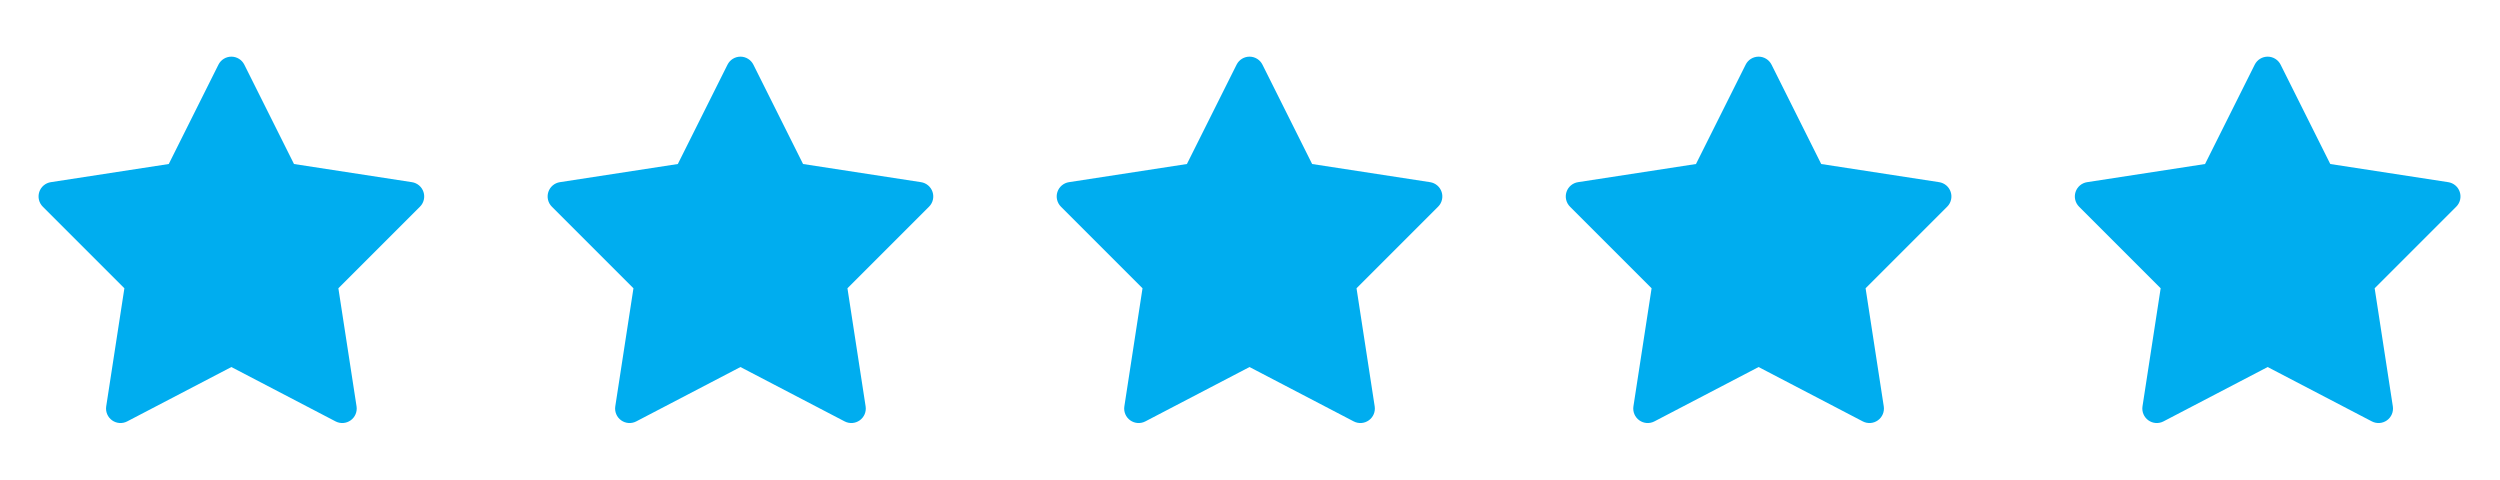 <svg xmlns="http://www.w3.org/2000/svg" fill="none" viewBox="0 0 271 52" height="52" width="271">
<path fill="#00ADEF" d="M25.091 6.142C24.799 6.14 24.511 6.22 24.261 6.373C24.012 6.527 23.81 6.747 23.679 7.009L18.294 17.779L5.507 19.747C5.221 19.791 4.953 19.914 4.732 20.101C4.511 20.288 4.347 20.533 4.257 20.809C4.167 21.084 4.155 21.379 4.222 21.66C4.289 21.942 4.433 22.2 4.638 22.404L13.483 31.249L11.513 44.05C11.469 44.337 11.505 44.63 11.617 44.897C11.73 45.164 11.914 45.395 12.149 45.563C12.385 45.732 12.663 45.832 12.952 45.853C13.241 45.873 13.53 45.813 13.787 45.679L25.081 39.786L36.376 45.679C36.633 45.813 36.922 45.873 37.211 45.853C37.5 45.832 37.778 45.732 38.013 45.563C38.249 45.395 38.433 45.164 38.545 44.897C38.658 44.63 38.694 44.337 38.65 44.05L36.68 31.249L45.525 22.404C45.73 22.2 45.873 21.942 45.941 21.66C46.008 21.379 45.996 21.084 45.906 20.809C45.816 20.533 45.651 20.288 45.431 20.101C45.21 19.914 44.941 19.791 44.655 19.747L31.869 17.779L26.484 7.009C26.354 6.75 26.156 6.532 25.91 6.379C25.664 6.226 25.381 6.143 25.091 6.142Z"></path>
<path fill="#00ADEF" d="M80.275 6.142C79.982 6.14 79.694 6.22 79.445 6.373C79.195 6.527 78.993 6.747 78.862 7.009L73.477 17.779L60.691 19.747C60.404 19.791 60.136 19.914 59.915 20.101C59.695 20.288 59.53 20.533 59.44 20.809C59.35 21.084 59.338 21.379 59.405 21.66C59.472 21.942 59.616 22.2 59.821 22.404L68.666 31.249L66.696 44.05C66.652 44.337 66.688 44.63 66.801 44.897C66.913 45.164 67.097 45.395 67.333 45.563C67.568 45.732 67.846 45.832 68.135 45.853C68.424 45.873 68.713 45.813 68.97 45.679L80.265 39.786L91.559 45.679C91.816 45.813 92.105 45.873 92.394 45.853C92.683 45.832 92.961 45.732 93.197 45.563C93.432 45.395 93.616 45.164 93.729 44.897C93.841 44.63 93.877 44.337 93.833 44.05L91.863 31.249L100.708 22.404C100.913 22.2 101.057 21.942 101.124 21.66C101.191 21.379 101.179 21.084 101.089 20.809C100.999 20.533 100.835 20.288 100.614 20.101C100.393 19.914 100.125 19.791 99.839 19.747L87.052 17.779L81.667 7.009C81.538 6.75 81.339 6.532 81.093 6.379C80.848 6.226 80.564 6.143 80.275 6.142Z"></path>
<path fill="#00ADEF" d="M135.458 6.142C135.165 6.14 134.878 6.22 134.628 6.373C134.378 6.527 134.177 6.747 134.046 7.009L128.661 17.779L115.874 19.747C115.588 19.791 115.32 19.914 115.099 20.101C114.878 20.288 114.713 20.533 114.623 20.809C114.533 21.084 114.521 21.379 114.589 21.66C114.656 21.942 114.8 22.2 115.005 22.404L123.849 31.249L121.88 44.05C121.835 44.337 121.872 44.63 121.984 44.897C122.096 45.164 122.281 45.395 122.516 45.563C122.752 45.732 123.029 45.832 123.318 45.853C123.608 45.873 123.897 45.813 124.154 45.679L135.448 39.786L146.742 45.679C146.999 45.813 147.288 45.873 147.578 45.853C147.867 45.832 148.144 45.732 148.38 45.563C148.615 45.395 148.8 45.164 148.912 44.897C149.024 44.63 149.061 44.337 149.016 44.05L147.047 31.249L155.891 22.404C156.096 22.2 156.24 21.942 156.307 21.66C156.375 21.379 156.363 21.084 156.273 20.809C156.183 20.533 156.018 20.288 155.797 20.101C155.576 19.914 155.308 19.791 155.022 19.747L142.235 17.779L136.85 7.009C136.721 6.75 136.523 6.532 136.277 6.379C136.031 6.226 135.748 6.143 135.458 6.142Z"></path>
<path fill="#00ADEF" d="M190.642 6.142C190.349 6.14 190.061 6.22 189.811 6.373C189.562 6.527 189.36 6.747 189.229 7.009L183.844 17.779L171.057 19.747C170.771 19.791 170.503 19.914 170.282 20.101C170.061 20.288 169.897 20.533 169.807 20.809C169.717 21.084 169.705 21.379 169.772 21.66C169.839 21.942 169.983 22.2 170.188 22.404L179.033 31.249L177.063 44.05C177.019 44.337 177.055 44.63 177.167 44.897C177.28 45.164 177.464 45.395 177.7 45.563C177.935 45.732 178.213 45.832 178.502 45.853C178.791 45.873 179.08 45.813 179.337 45.679L190.631 39.786L201.926 45.679C202.183 45.813 202.472 45.873 202.761 45.853C203.05 45.832 203.328 45.732 203.563 45.563C203.799 45.395 203.983 45.164 204.095 44.897C204.208 44.63 204.244 44.337 204.2 44.05L202.23 31.249L211.075 22.404C211.28 22.2 211.424 21.942 211.491 21.66C211.558 21.379 211.546 21.084 211.456 20.809C211.366 20.533 211.201 20.288 210.981 20.101C210.76 19.914 210.491 19.791 210.205 19.747L197.419 17.779L192.034 7.009C191.904 6.75 191.706 6.532 191.46 6.379C191.214 6.226 190.931 6.143 190.642 6.142Z"></path>
<path fill="#00ADEF" d="M245.825 6.142C245.532 6.14 245.244 6.22 244.995 6.373C244.745 6.527 244.543 6.747 244.412 7.009L239.027 17.779L226.241 19.747C225.955 19.791 225.686 19.914 225.465 20.101C225.245 20.288 225.08 20.533 224.99 20.809C224.9 21.084 224.888 21.379 224.955 21.66C225.023 21.942 225.166 22.2 225.371 22.404L234.216 31.249L232.246 44.05C232.202 44.337 232.238 44.63 232.351 44.897C232.463 45.164 232.647 45.395 232.883 45.563C233.118 45.732 233.396 45.832 233.685 45.853C233.974 45.873 234.263 45.813 234.52 45.679L245.815 39.786L257.109 45.679C257.366 45.813 257.655 45.873 257.944 45.853C258.233 45.832 258.511 45.732 258.747 45.563C258.982 45.395 259.166 45.164 259.279 44.897C259.391 44.63 259.427 44.337 259.383 44.05L257.413 31.249L266.258 22.404C266.463 22.2 266.607 21.942 266.674 21.66C266.741 21.379 266.729 21.084 266.639 20.809C266.549 20.533 266.385 20.288 266.164 20.101C265.943 19.914 265.675 19.791 265.389 19.747L252.602 17.779L247.217 7.009C247.088 6.75 246.889 6.532 246.643 6.379C246.398 6.226 246.114 6.143 245.825 6.142Z"></path>
</svg>

